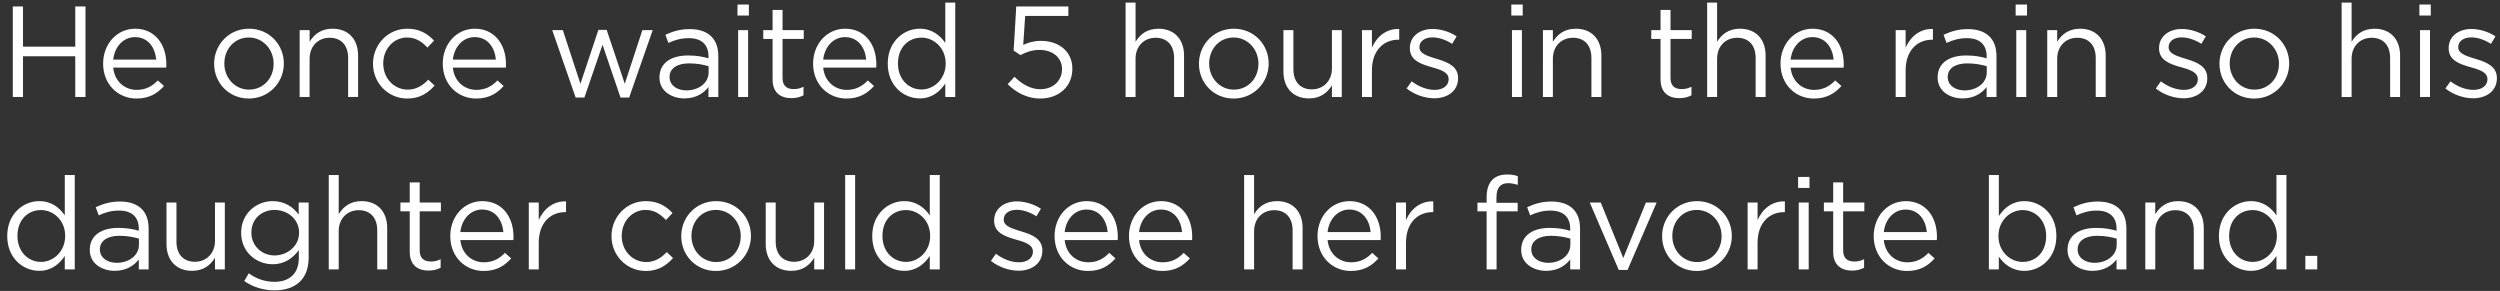 <svg height="27" viewBox="0 0 232 27" width="232" xmlns="http://www.w3.org/2000/svg"><rect x="0" y="0" width="232" height="27" fill="#333333" stroke="none"/><path d="m183.188 49h.948v-3.78h4.848v3.78h.948v-8.4h-.948v3.732h-4.848v-3.732h-.948zm9.316-2.724h4.92l.011-.184c.002-.052.002-.098.002-.14 0-1.824-1.056-3.288-2.892-3.288-1.716 0-2.976 1.44-2.976 3.24 0 1.932 1.392 3.24 3.096 3.24 1.176 0 1.932-.468 2.556-1.164l-.576-.516c-.504.528-1.104.876-1.956.876-1.092 0-2.052-.756-2.184-2.064zm0-.744c.132-1.2.948-2.088 2.016-2.088 1.224 0 1.872.96 1.98 2.088zm12.584 3.612c1.807 0 3.156-1.387 3.247-3.06l.005-.204c0-1.752-1.368-3.216-3.228-3.216-1.807 0-3.145 1.387-3.235 3.06l-.005.204c0 1.752 1.356 3.216 3.216 3.216zm.024-.828c-1.254 0-2.209-.992-2.287-2.247l-.005-.189c0-1.308.924-2.4 2.268-2.4 1.254 0 2.22 1.003 2.299 2.259l.005.189c0 1.308-.936 2.388-2.28 2.388zm4.696.684h.924v-3.552c0-1.164.792-1.944 1.86-1.944 1.092 0 1.716.72 1.716 1.872v3.624h.924v-3.852c0-1.476-.876-2.484-2.376-2.484-1.068 0-1.716.54-2.124 1.212v-1.08h-.924zm9.988.144c1.164 0 1.908-.504 2.532-1.2l-.588-.552c-.492.528-1.104.924-1.896.924-1.242 0-2.197-.981-2.275-2.245l-.005-.191c0-1.332.96-2.4 2.22-2.4.84 0 1.392.42 1.884.936l.612-.648c-.576-.612-1.308-1.104-2.484-1.104-1.75 0-3.085 1.387-3.175 3.06l-.005.204c0 1.74 1.368 3.216 3.18 3.216zm4.228-2.868h4.92l.011-.184c.002-.052.002-.098.002-.14 0-1.824-1.056-3.288-2.892-3.288-1.716 0-2.976 1.44-2.976 3.24 0 1.932 1.392 3.24 3.096 3.24 1.176 0 1.932-.468 2.556-1.164l-.576-.516c-.504.528-1.104.876-1.956.876-1.092 0-2.052-.756-2.184-2.064zm0-.744c.132-1.2.948-2.088 2.016-2.088 1.224 0 1.872.96 1.98 2.088zm11.396 3.516h.816l1.68-4.896 1.668 4.896h.804l2.184-6.252h-.96l-1.632 4.98-1.68-5.004h-.768l-1.668 5.004-1.632-4.98h-.984zm10.096.084c1.092 0 1.8-.504 2.232-1.056v.924h.912v-3.792c0-.792-.216-1.392-.648-1.824-.444-.444-1.128-.684-2.004-.684-.912 0-1.572.216-2.256.528l.276.756c.576-.264 1.152-.444 1.884-.444 1.164 0 1.836.576 1.836 1.68v.192c-.552-.156-1.104-.264-1.896-.264-1.506 0-2.561.639-2.646 1.865l-.006.187c0 1.272 1.152 1.932 2.316 1.932zm.18-.744c-.791 0-1.475-.404-1.553-1.102l-.007-.158c0-.744.66-1.248 1.812-1.248.756 0 1.356.132 1.812.264v.576c0 .984-.924 1.668-2.064 1.668zm4.744-6.948h1.056v-1.02h-1.056zm.06 7.56h.924v-6.204h-.924zm4.948.108c.444 0 .792-.096 1.116-.264v-.792c-.324.156-.588.216-.9.216-.624 0-1.044-.276-1.044-1.032v-3.624h1.968v-.816h-1.968v-1.872h-.924v1.872h-.864v.816h.864v3.744c0 1.26.756 1.752 1.752 1.752zm2.944-2.832h4.92l.011-.184c.002-.052.002-.098.002-.14 0-1.824-1.056-3.288-2.892-3.288-1.716 0-2.976 1.44-2.976 3.24 0 1.932 1.392 3.24 3.096 3.24 1.176 0 1.932-.468 2.556-1.164l-.576-.516c-.504.528-1.104.876-1.956.876-1.092 0-2.052-.756-2.184-2.064zm0-.744c.132-1.2.948-2.088 2.016-2.088 1.224 0 1.872.96 1.98 2.088zm8.956 3.6c1.14 0 1.872-.636 2.376-1.38v1.248h.924v-8.76h-.924v3.744c-.48-.696-1.224-1.32-2.376-1.32-1.437 0-2.862 1.119-2.959 3.021l-.005.231c0 2.04 1.476 3.216 2.964 3.216zm.168-.828c-1.127 0-2.1-.86-2.179-2.22l-.005-.204c0-1.5.984-2.388 2.184-2.388 1.104 0 2.153.882 2.238 2.212l.006.2c0 1.428-1.092 2.4-2.244 2.4zm11 .84c1.689 0 2.91-1.038 2.995-2.586l.005-.198c0-1.596-1.272-2.568-2.904-2.568-.696 0-1.164.156-1.656.372l.18-2.688h4.008v-.876h-4.836l-.24 4.092.636.42c.492-.264 1.056-.48 1.764-.48 1.166 0 2.005.653 2.082 1.617l.006.171c0 1.068-.828 1.86-2.028 1.86-.852 0-1.656-.444-2.388-1.152l-.624.684c.756.756 1.8 1.332 3 1.332zm7.94-.144h.924v-3.552c0-1.164.792-1.944 1.86-1.944 1.092 0 1.716.72 1.716 1.872v3.624h.924v-3.852c0-1.476-.876-2.484-2.376-2.484-1.068 0-1.716.54-2.124 1.212v-3.636h-.924zm10.024.144c1.807 0 3.156-1.387 3.247-3.06l.005-.204c0-1.752-1.368-3.216-3.228-3.216-1.807 0-3.145 1.387-3.235 3.06l-.005.204c0 1.752 1.356 3.216 3.216 3.216zm.024-.828c-1.254 0-2.209-.992-2.287-2.247l-.005-.189c0-1.308.924-2.4 2.268-2.4 1.254 0 2.22 1.003 2.299 2.259l.005.189c0 1.308-.936 2.388-2.28 2.388zm6.976.816c1.068 0 1.704-.54 2.124-1.212v1.08h.912v-6.204h-.912v3.552c0 1.164-.804 1.944-1.86 1.944-1.092 0-1.716-.72-1.716-1.872v-3.624h-.924v3.852c0 1.476.876 2.484 2.376 2.484zm4.912-.132h.924v-2.472c0-1.8 1.021-2.768 2.305-2.84l.227-.004v-.996c-1.176-.048-2.076.696-2.532 1.728v-1.62h-.924zm6.712.12c1.18 0 2.119-.623 2.202-1.703l.006-.181c0-1.06-.931-1.449-1.848-1.732l-.599-.186c-.585-.192-1.062-.412-1.132-.82l-.009-.13c0-.516.468-.9 1.2-.9.6 0 1.26.228 1.836.6l.42-.696c-.636-.42-1.476-.684-2.232-.684-1.168 0-2.031.645-2.107 1.633l-.005.167c0 1.086.98 1.442 1.913 1.712l.44.127c.687.207 1.247.459 1.247 1.005v.024c0 .6-.54.984-1.284.984-.732 0-1.476-.288-2.148-.792l-.468.66c.696.564 1.68.912 2.568.912zm7.148-7.68h1.056v-1.02h-1.056zm.06 7.56h.924v-6.204h-.924zm2.872 0h.924v-3.552c0-1.164.792-1.944 1.86-1.944 1.092 0 1.716.72 1.716 1.872v3.624h.924v-3.852c0-1.476-.876-2.484-2.376-2.484-1.068 0-1.716.54-2.124 1.212v-1.08h-.924zm12.668.108c.444 0 .792-.096 1.116-.264v-.792c-.324.156-.588.216-.9.216-.624 0-1.044-.276-1.044-1.032v-3.624h1.968v-.816h-1.968v-1.872h-.924v1.872h-.864v.816h.864v3.744c0 1.26.756 1.752 1.752 1.752zm2.572-.108h.924v-3.552c0-1.164.792-1.944 1.86-1.944 1.092 0 1.716.72 1.716 1.872v3.624h.924v-3.852c0-1.476-.876-2.484-2.376-2.484-1.068 0-1.716.54-2.124 1.212v-3.636h-.924zm7.744-2.724h4.92l.011-.184c.002-.052.002-.098.002-.14 0-1.824-1.056-3.288-2.892-3.288-1.716 0-2.976 1.44-2.976 3.24 0 1.932 1.392 3.24 3.096 3.24 1.176 0 1.932-.468 2.556-1.164l-.576-.516c-.504.528-1.104.876-1.956.876-1.092 0-2.052-.756-2.184-2.064zm0-.744c.132-1.2.948-2.088 2.016-2.088 1.224 0 1.872.96 1.98 2.088zm9.752 3.468h.924v-2.472c0-1.8 1.021-2.768 2.305-2.84l.227-.004v-.996c-1.176-.048-2.076.696-2.532 1.728v-1.62h-.924zm6.208.132c1.092 0 1.8-.504 2.232-1.056v.924h.912v-3.792c0-.792-.216-1.392-.648-1.824-.444-.444-1.128-.684-2.004-.684-.912 0-1.572.216-2.256.528l.276.756c.576-.264 1.152-.444 1.884-.444 1.164 0 1.836.576 1.836 1.68v.192c-.552-.156-1.104-.264-1.896-.264-1.506 0-2.561.639-2.646 1.865l-.006.187c0 1.272 1.152 1.932 2.316 1.932zm.18-.744c-.791 0-1.475-.404-1.553-1.102l-.007-.158c0-.744.66-1.248 1.812-1.248.756 0 1.356.132 1.812.264v.576c0 .984-.924 1.668-2.064 1.668zm4.744-6.948h1.056v-1.02h-1.056zm.06 7.56h.924v-6.204h-.924zm2.872 0h.924v-3.552c0-1.164.792-1.944 1.86-1.944 1.092 0 1.716.72 1.716 1.872v3.624h.924v-3.852c0-1.476-.876-2.484-2.376-2.484-1.068 0-1.716.54-2.124 1.212v-1.08h-.924zm12.644.12c1.18 0 2.119-.623 2.202-1.703l.006-.181c0-1.06-.931-1.449-1.848-1.732l-.599-.186c-.585-.192-1.062-.412-1.132-.82l-.009-.13c0-.516.468-.9 1.2-.9.6 0 1.26.228 1.836.6l.42-.696c-.636-.42-1.476-.684-2.232-.684-1.168 0-2.031.645-2.107 1.633l-.005.167c0 1.086.98 1.442 1.913 1.712l.44.127c.687.207 1.247.459 1.247 1.005v.024c0 .6-.54.984-1.284.984-.732 0-1.476-.288-2.148-.792l-.468.66c.696.564 1.68.912 2.568.912zm6.556.024c1.807 0 3.156-1.387 3.247-3.06l.005-.204c0-1.752-1.368-3.216-3.228-3.216-1.807 0-3.145 1.387-3.235 3.06l-.005.204c0 1.752 1.356 3.216 3.216 3.216zm.024-.828c-1.254 0-2.209-.992-2.287-2.247l-.005-.189c0-1.308.924-2.4 2.268-2.4 1.254 0 2.22 1.003 2.299 2.259l.005.189c0 1.308-.936 2.388-2.28 2.388zm8.096.684h.924v-3.552c0-1.164.792-1.944 1.86-1.944 1.092 0 1.716.72 1.716 1.872v3.624h.924v-3.852c0-1.476-.876-2.484-2.376-2.484-1.068 0-1.716.54-2.124 1.212v-3.636h-.924zm7.216-7.56h1.056v-1.02h-1.056zm.06 7.56h.924v-6.204h-.924zm4.924.12c1.18 0 2.119-.623 2.202-1.703l.006-.181c0-1.06-.931-1.449-1.848-1.732l-.599-.186c-.585-.192-1.062-.412-1.132-.82l-.009-.13c0-.516.468-.9 1.2-.9.6 0 1.26.228 1.836.6l.42-.696c-.636-.42-1.476-.684-2.232-.684-1.168 0-2.031.645-2.107 1.633l-.005.167c0 1.086.98 1.442 1.913 1.712l.44.127c.687.207 1.247.459 1.247 1.005v.024c0 .6-.54.984-1.284.984-.732 0-1.476-.288-2.148-.792l-.468.66c.696.564 1.68.912 2.568.912zm-225.868 16.012c1.14 0 1.872-.636 2.376-1.38v1.248h.924v-8.76h-.924v3.744c-.48-.696-1.224-1.32-2.376-1.32-1.437 0-2.862 1.119-2.959 3.021l-.005.231c0 2.04 1.476 3.216 2.964 3.216zm.168-.828c-1.127 0-2.1-.86-2.179-2.22l-.005-.204c0-1.5.984-2.388 2.184-2.388 1.104 0 2.153.882 2.238 2.212l.006.2c0 1.428-1.092 2.4-2.244 2.4zm6.844.828c1.092 0 1.8-.504 2.232-1.056v.924h.912v-3.792c0-.792-.216-1.392-.648-1.824-.444-.444-1.128-.684-2.004-.684-.912 0-1.572.216-2.256.528l.276.756c.576-.264 1.152-.444 1.884-.444 1.164 0 1.836.576 1.836 1.68v.192c-.552-.156-1.104-.264-1.896-.264-1.506 0-2.561.639-2.646 1.865l-.006.187c0 1.272 1.152 1.932 2.316 1.932zm.18-.744c-.791 0-1.475-.404-1.553-1.102l-.007-.158c0-.744.66-1.248 1.812-1.248.756 0 1.356.132 1.812.264v.576c0 .984-.924 1.668-2.064 1.668zm7 .744c1.068 0 1.704-.54 2.124-1.212v1.08h.912v-6.204h-.912v3.552c0 1.164-.804 1.944-1.86 1.944-1.092 0-1.716-.72-1.716-1.872v-3.624h-.924v3.852c0 1.476.876 2.484 2.376 2.484zm7.66 1.812c.984 0 1.812-.276 2.364-.828.504-.504.792-1.236.792-2.196v-5.124h-.924v1.116c-.504-.672-1.26-1.248-2.424-1.248-1.423 0-2.813 1.038-2.911 2.737l-.005.215c0 1.788 1.428 2.904 2.916 2.904 1.14 0 1.896-.588 2.436-1.308v.732c0 1.452-.888 2.208-2.256 2.208-.888 0-1.68-.276-2.388-.792l-.42.72c.828.576 1.788.864 2.82.864zm-.012-3.24c-1.102 0-2.061-.791-2.142-1.951l-.006-.185c0-1.272.972-2.088 2.148-2.088 1.125 0 2.184.758 2.274 1.937l.006.187c0 1.248-1.104 2.1-2.28 2.1zm5.032 1.296h.924v-3.552c0-1.164.792-1.944 1.86-1.944 1.092 0 1.716.72 1.716 1.872v3.624h.924v-3.852c0-1.476-.876-2.484-2.376-2.484-1.068 0-1.716.54-2.124 1.212v-3.636h-.924zm9.268.108c.444 0 .792-.096 1.116-.264v-.792c-.324.156-.588.216-.9.216-.624 0-1.044-.276-1.044-1.032v-3.624h1.968v-.816h-1.968v-1.872h-.924v1.872h-.864v.816h.864v3.744c0 1.26.756 1.752 1.752 1.752zm2.944-2.832h4.92l.011-.184c.002-.052.002-.098.002-.14 0-1.824-1.056-3.288-2.892-3.288-1.716 0-2.976 1.44-2.976 3.24 0 1.932 1.392 3.24 3.096 3.24 1.176 0 1.932-.468 2.556-1.164l-.576-.516c-.504.528-1.104.876-1.956.876-1.092 0-2.052-.756-2.184-2.064zm0-.744c.132-1.2.948-2.088 2.016-2.088 1.224 0 1.872.96 1.98 2.088zm6.352 3.468h.924v-2.472c0-1.8 1.021-2.768 2.305-2.84l.227-.004v-.996c-1.176-.048-2.076.696-2.532 1.728v-1.62h-.924zm10.856.144c1.164 0 1.908-.504 2.532-1.2l-.588-.552c-.492.528-1.104.924-1.896.924-1.242 0-2.197-.981-2.275-2.245l-.005-.191c0-1.332.96-2.4 2.22-2.4.84 0 1.392.42 1.884.936l.612-.648c-.576-.612-1.308-1.104-2.484-1.104-1.75 0-3.085 1.387-3.175 3.06l-.005.204c0 1.74 1.368 3.216 3.18 3.216zm6.508 0c1.807 0 3.156-1.387 3.247-3.06l.005-.204c0-1.752-1.368-3.216-3.228-3.216-1.807 0-3.145 1.387-3.235 3.06l-.005.204c0 1.752 1.356 3.216 3.216 3.216zm.024-.828c-1.254 0-2.209-.992-2.287-2.247l-.005-.189c0-1.308.924-2.4 2.268-2.4 1.254 0 2.22 1.003 2.299 2.259l.005.189c0 1.308-.936 2.388-2.28 2.388zm6.976.816c1.068 0 1.704-.54 2.124-1.212v1.08h.912v-6.204h-.912v3.552c0 1.164-.804 1.944-1.86 1.944-1.092 0-1.716-.72-1.716-1.872v-3.624h-.924v3.852c0 1.476.876 2.484 2.376 2.484zm4.996-.132h.924v-8.76h-.924zm5.476.132c1.14 0 1.872-.636 2.376-1.38v1.248h.924v-8.76h-.924v3.744c-.48-.696-1.224-1.32-2.376-1.32-1.437 0-2.862 1.119-2.959 3.021l-.005.231c0 2.04 1.476 3.216 2.964 3.216zm.168-.828c-1.127 0-2.1-.86-2.179-2.22l-.005-.204c0-1.5.984-2.388 2.184-2.388 1.104 0 2.153.882 2.238 2.212l.006.2c0 1.428-1.092 2.4-2.244 2.4zm10.448.816c1.18 0 2.119-.623 2.202-1.703l.006-.181c0-1.06-.931-1.449-1.848-1.732l-.599-.186c-.585-.192-1.062-.412-1.132-.82l-.009-.13c0-.516.468-.9 1.2-.9.6 0 1.26.228 1.836.6l.42-.696c-.636-.42-1.476-.684-2.232-.684-1.168 0-2.031.645-2.107 1.633l-.005.167c0 1.086.98 1.442 1.913 1.712l.44.127c.687.207 1.247.459 1.247 1.005v.024c0 .6-.54.984-1.284.984-.732 0-1.476-.288-2.148-.792l-.468.66c.696.564 1.68.912 2.568.912zm4.276-2.844h4.92l.011-.184c.002-.052.002-.098.002-.14 0-1.824-1.056-3.288-2.892-3.288-1.716 0-2.976 1.44-2.976 3.24 0 1.932 1.392 3.24 3.096 3.24 1.176 0 1.932-.468 2.556-1.164l-.576-.516c-.504.528-1.104.876-1.956.876-1.092 0-2.052-.756-2.184-2.064zm0-.744c.132-1.2.948-2.088 2.016-2.088 1.224 0 1.872.96 1.98 2.088zm6.904.744h4.92l.011-.184c.002-.052.002-.098.002-.14 0-1.824-1.056-3.288-2.892-3.288-1.716 0-2.976 1.44-2.976 3.24 0 1.932 1.392 3.24 3.096 3.24 1.176 0 1.932-.468 2.556-1.164l-.576-.516c-.504.528-1.104.876-1.956.876-1.092 0-2.052-.756-2.184-2.064zm0-.744c.132-1.2.948-2.088 2.016-2.088 1.224 0 1.872.96 1.98 2.088zm9.752 3.468h.924v-3.552c0-1.164.792-1.944 1.86-1.944 1.092 0 1.716.72 1.716 1.872v3.624h.924v-3.852c0-1.476-.876-2.484-2.376-2.484-1.068 0-1.716.54-2.124 1.212v-3.636h-.924zm7.744-2.724h4.92l.011-.184c.002-.052.002-.098.002-.14 0-1.824-1.056-3.288-2.892-3.288-1.716 0-2.976 1.44-2.976 3.24 0 1.932 1.392 3.24 3.096 3.24 1.176 0 1.932-.468 2.556-1.164l-.576-.516c-.504.528-1.104.876-1.956.876-1.092 0-2.052-.756-2.184-2.064zm0-.744c.132-1.2.948-2.088 2.016-2.088 1.224 0 1.872.96 1.98 2.088zm6.352 3.468h.924v-2.472c0-1.8 1.021-2.768 2.305-2.84l.227-.004v-.996c-1.176-.048-2.076.696-2.532 1.728v-1.62h-.924zm8.408 0h.924v-5.388h1.956v-.792h-1.968v-.504c0-.888.36-1.32 1.08-1.32.312 0 .564.06.9.156v-.804c-.3-.108-.588-.156-1.02-.156-.564 0-1.02.168-1.332.48-.348.348-.54.888-.54 1.596v.54h-.852v.804h.852zm5.524.132c1.092 0 1.8-.504 2.232-1.056v.924h.912v-3.792c0-.792-.216-1.392-.648-1.824-.444-.444-1.128-.684-2.004-.684-.912 0-1.572.216-2.256.528l.276.756c.576-.264 1.152-.444 1.884-.444 1.164 0 1.836.576 1.836 1.68v.192c-.552-.156-1.104-.264-1.896-.264-1.506 0-2.561.639-2.646 1.865l-.006.187c0 1.272 1.152 1.932 2.316 1.932zm.18-.744c-.791 0-1.475-.404-1.553-1.102l-.007-.158c0-.744.66-1.248 1.812-1.248.756 0 1.356.132 1.812.264v.576c0 .984-.924 1.668-2.064 1.668zm6.556.66h.816l2.7-6.252h-.996l-2.1 5.148-2.088-5.148h-1.02zm7.24.096c1.807 0 3.156-1.387 3.247-3.06l.005-.204c0-1.752-1.368-3.216-3.228-3.216-1.807 0-3.145 1.387-3.235 3.06l-.005.204c0 1.752 1.356 3.216 3.216 3.216zm.024-.828c-1.254 0-2.209-.992-2.287-2.247l-.005-.189c0-1.308.924-2.4 2.268-2.4 1.254 0 2.22 1.003 2.299 2.259l.005.189c0 1.308-.936 2.388-2.28 2.388zm4.696.684h.924v-2.472c0-1.8 1.021-2.768 2.305-2.84l.227-.004v-.996c-1.176-.048-2.076.696-2.532 1.728v-1.62h-.924zm4.684-7.56h1.056v-1.02h-1.056zm.06 7.56h.924v-6.204h-.924zm4.948.108c.444 0 .792-.096 1.116-.264v-.792c-.324.156-.588.216-.9.216-.624 0-1.044-.276-1.044-1.032v-3.624h1.968v-.816h-1.968v-1.872h-.924v1.872h-.864v.816h.864v3.744c0 1.26.756 1.752 1.752 1.752zm2.944-2.832h4.92l.011-.184c.002-.052.002-.098.002-.14 0-1.824-1.056-3.288-2.892-3.288-1.716 0-2.976 1.44-2.976 3.24 0 1.932 1.392 3.24 3.096 3.24 1.176 0 1.932-.468 2.556-1.164l-.576-.516c-.504.528-1.104.876-1.956.876-1.092 0-2.052-.756-2.184-2.064zm0-.744c.132-1.2.948-2.088 2.016-2.088 1.224 0 1.872.96 1.98 2.088zm13.052 3.6c1.448 0 2.863-1.119 2.959-3.021l.005-.231c0-2.04-1.476-3.216-2.964-3.216-1.14 0-1.872.636-2.376 1.38v-3.804h-.924v8.76h.924v-1.188c.48.696 1.224 1.32 2.376 1.32zm-.168-.828c-1.104 0-2.153-.882-2.238-2.223l-.006-.201c0-1.416 1.092-2.388 2.244-2.388 1.127 0 2.1.86 2.179 2.22l.005.204c0 1.5-.984 2.388-2.184 2.388zm6.484.828c1.092 0 1.8-.504 2.232-1.056v.924h.912v-3.792c0-.792-.216-1.392-.648-1.824-.444-.444-1.128-.684-2.004-.684-.912 0-1.572.216-2.256.528l.276.756c.576-.264 1.152-.444 1.884-.444 1.164 0 1.836.576 1.836 1.68v.192c-.552-.156-1.104-.264-1.896-.264-1.506 0-2.561.639-2.646 1.865l-.006.187c0 1.272 1.152 1.932 2.316 1.932zm.18-.744c-.791 0-1.475-.404-1.553-1.102l-.007-.158c0-.744.66-1.248 1.812-1.248.756 0 1.356.132 1.812.264v.576c0 .984-.924 1.668-2.064 1.668zm4.72.612h.924v-3.552c0-1.164.792-1.944 1.86-1.944 1.092 0 1.716.72 1.716 1.872v3.624h.924v-3.852c0-1.476-.876-2.484-2.376-2.484-1.068 0-1.716.54-2.124 1.212v-1.08h-.924zm9.796.132c1.14 0 1.872-.636 2.376-1.38v1.248h.924v-8.76h-.924v3.744c-.48-.696-1.224-1.32-2.376-1.32-1.437 0-2.862 1.119-2.959 3.021l-.005.231c0 2.04 1.476 3.216 2.964 3.216zm.168-.828c-1.127 0-2.1-.86-2.179-2.22l-.005-.204c0-1.5.984-2.388 2.184-2.388 1.104 0 2.153.882 2.238 2.212l.006.2c0 1.428-1.092 2.4-2.244 2.4zm4.888.696v-1.26h1.104v1.26z" fill="#fff" transform="translate(-182 -40)"/></svg>